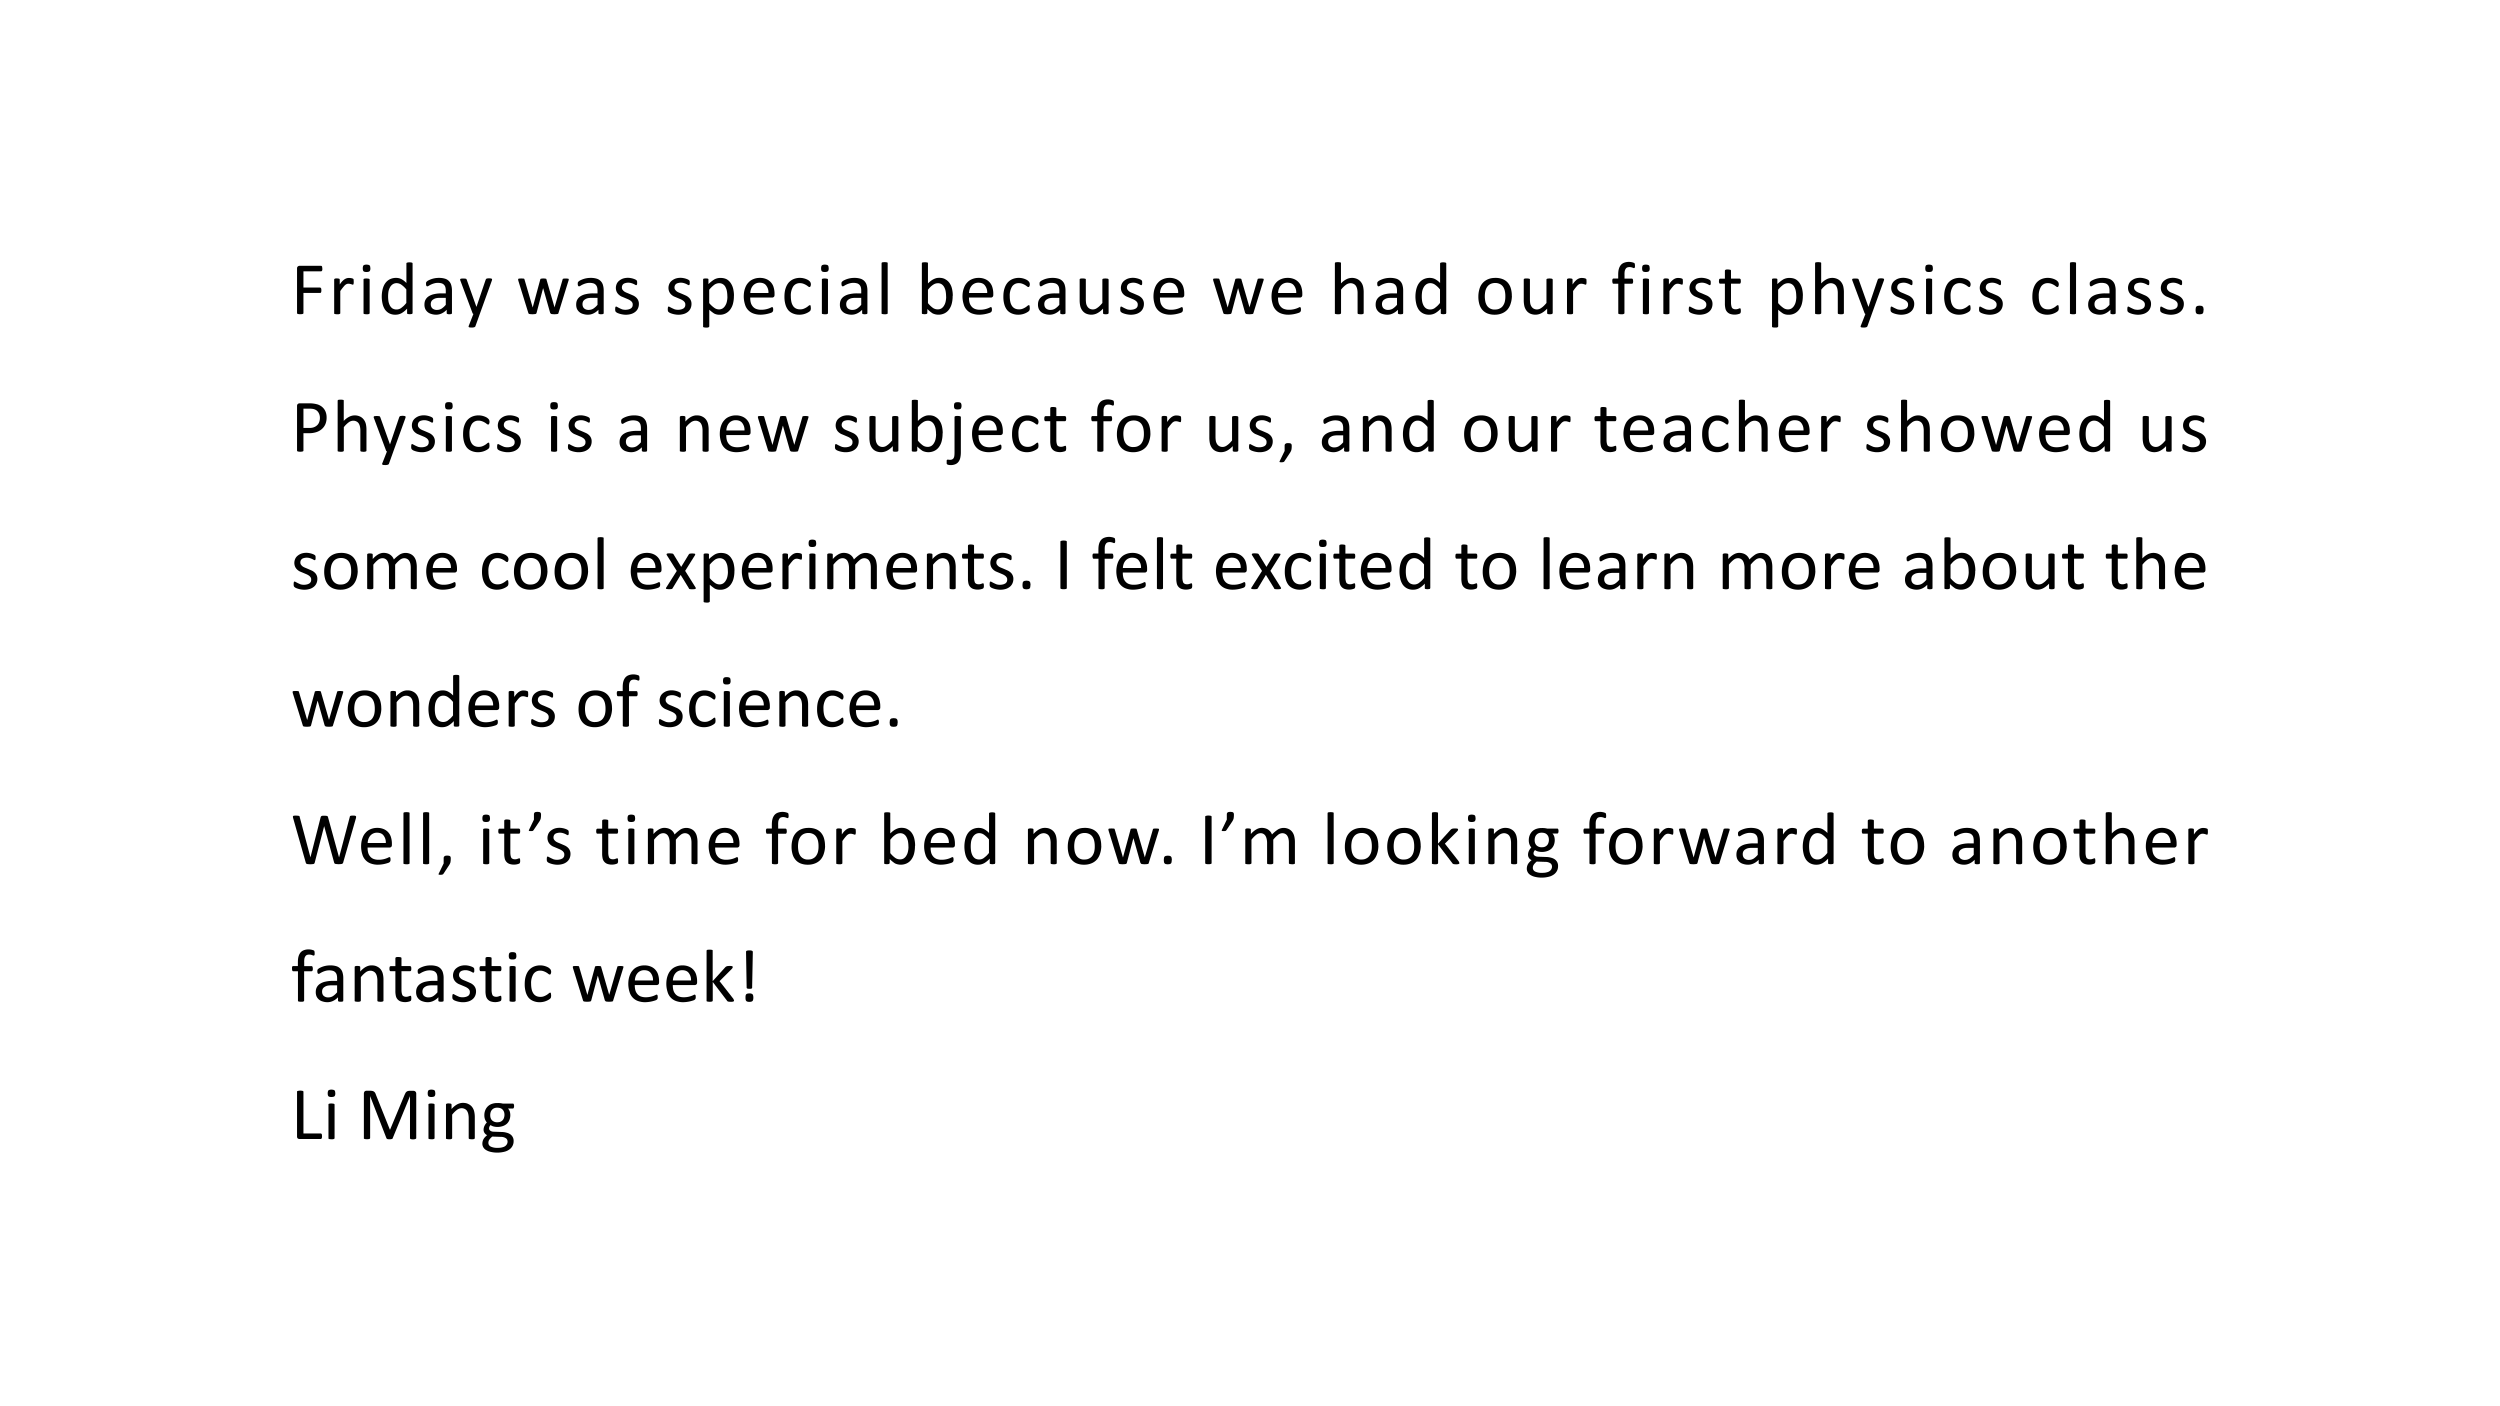 <svg xmlns="http://www.w3.org/2000/svg" xmlns:xlink="http://www.w3.org/1999/xlink" width="960" height="540" viewBox="0 0 720 405"><rect x="0" y="0" width="720" height="405" fill="#808080" stroke="none"/><clipPath id="a"><path d="M0 0h720v405H0Z" fill-rule="evenodd"/></clipPath><g clip-path="url(#a)"><path d="M0 0h720v405H0Z" fill="#fff" fill-rule="evenodd"/><symbol id="b"><path d="M.332.599V.583A.033.033 0 0 0 .327.57.017.017 0 0 0 .322.565.011.011 0 0 0 .315.563H.084V.35h.219L.309.347A.013.013 0 0 0 .315.34a.028.028 0 0 0 .003-.01.113.113 0 0 0 0-.033.032.032 0 0 0-.003-.01A.022.022 0 0 0 .309.28.011.011 0 0 0 .303.279H.084V.016c0-.003 0-.005-.002-.007A.014.014 0 0 0 .075.004.115.115 0 0 0 .042 0a.117.117 0 0 0-.033.004.014.014 0 0 0-.007.005A.014.014 0 0 0 0 .016V.6c0 .012.003.021.01.026A.035.035 0 0 0 .03.635h.284c.003 0 .005 0 .007-.002A.016.016 0 0 0 .328.626.033.033 0 0 0 .33.615L.332.599Z"/></symbol><symbol id="c"><path d="M.257.426a.279.279 0 0 0-.003-.03A.018.018 0 0 0 .25.39C.25.388.247.388.245.388c-.003 0-.006 0-.01.002a.082.082 0 0 1-.013.004.132.132 0 0 1-.015.004.088.088 0 0 1-.02.002.062.062 0 0 1-.023-.004.097.097 0 0 1-.025-.017A.66.66 0 0 1 .08.304V.015L.079.008A.017.017 0 0 0 .072.004.045.045 0 0 0 .06 0a.167.167 0 0 0-.052.003A.017.017 0 0 0 0 .008.015.015 0 0 0 0 .015v.44L.001.46c.001.002.003.004.006.005A.027.027 0 0 0 .02.469.133.133 0 0 0 .065.466.011.011 0 0 0 .071.46.01.01 0 0 0 .073.455V.39a.361.361 0 0 0 .033.043c.011.01.021.02.03.025.01.007.02.011.029.014a.106.106 0 0 0 .042.003A.108.108 0 0 0 .24.469.033.033 0 0 0 .25.464.013.013 0 0 0 .254.459L.255.454A.243.243 0 0 0 .256.426Z"/></symbol><symbol id="d"><path d="M.09.015C.09.013.09.01.088.008A.017.017 0 0 0 .082.004.045.045 0 0 0 .07 0a.167.167 0 0 0-.052.003.017.017 0 0 0-.007.004.015.015 0 0 0-.001.007v.44L.01.46a.014.014 0 0 0 .007.005.052.052 0 0 0 .012.003.162.162 0 0 0 .052-.003A.014.014 0 0 0 .088.46.011.011 0 0 0 .09.455v-.44M.1.603C.1.584.096.571.089.564.082.558.069.554.049.554.03.554.017.557.01.564.003.571 0 .584 0 .602c0 .019.004.032.01.039.008.006.021.01.04.01C.07.65.082.647.09.64.096.634.099.62.099.603Z"/></symbol><symbol id="e"><path d="M.404.021c0-.002 0-.004-.002-.006C.402.013.4.01.396.01a.12.12 0 0 0-.056 0 .014.014 0 0 0-.006.005.012.012 0 0 0-.001.006V.08A.295.295 0 0 0 .26.02.163.163 0 0 0 .18 0a.17.17 0 0 0-.083.019.16.16 0 0 0-.055.05.23.23 0 0 0-.031.076.415.415 0 0 0 .002.193c.008.03.02.057.036.078a.16.16 0 0 0 .06.05.183.183 0 0 0 .081.017C.215.483.24.477.26.466a.243.243 0 0 0 .064-.05v.256c0 .002 0 .004.002.006a.011.011 0 0 0 .007.005.109.109 0 0 0 .032.004.112.112 0 0 0 .032-.004.01.01 0 0 0 .006-.005.01.01 0 0 0 .002-.006v-.65M.324.33A.308.308 0 0 1 .26.392a.108.108 0 0 1-.064.022.09.09 0 0 1-.052-.015A.115.115 0 0 1 .109.36a.194.194 0 0 1-.02-.054A.427.427 0 0 1 .088.18.196.196 0 0 1 .106.123.11.11 0 0 1 .14.083a.106.106 0 0 1 .114.004l.033.027a.43.43 0 0 1 .036.04v.177Z"/></symbol><symbol id="f"><path d="M.36.021C.36.017.36.014.358.012a.027.027 0 0 0-.01-.004.102.102 0 0 0-.02-.002c-.01 0-.016 0-.021.002a.024.024 0 0 0-.011.004C.293.014.292.017.292.021v.044A.216.216 0 0 0 .227.017.169.169 0 0 0 .152 0 .202.202 0 0 0 .09.01.121.121 0 0 0 .01.077.142.142 0 0 0 0 .133C0 .159.005.18.015.198.025.216.04.232.06.244A.21.21 0 0 0 .128.27.42.42 0 0 0 .22.28h.06v.034a.17.17 0 0 1-.005.045.074.074 0 0 1-.048.052.183.183 0 0 1-.1 0A.264.264 0 0 1 .054.378.04.04 0 0 0 .038.372c-.003 0-.005 0-.007.002A.019.019 0 0 0 .025.38a.035.035 0 0 0-.003.01.096.096 0 0 0 0 .033.03.03 0 0 0 .01.013c.004.004.011.01.022.015a.295.295 0 0 0 .133.032.264.264 0 0 0 .081-.01A.12.12 0 0 0 .351.39a.25.25 0 0 0 .01-.073V.021m-.08.2H.21A.25.25 0 0 1 .155.217a.113.113 0 0 1-.04-.017A.068.068 0 0 1 .09.173.08.08 0 0 1 .083.138C.083.115.09.097.104.083a.087.087 0 0 1 .061-.02c.021 0 .04.005.059.016A.25.25 0 0 1 .28.13v.093Z"/></symbol><symbol id="g"><path d="M.258.178.2.016C.198.011.193.007.185.004A.11.11 0 0 0 .148 0l-.02.001a.028.028 0 0 0-.012.004.01.01 0 0 0-.005.008c0 .003 0 .007.003.012l.06.153a.025.025 0 0 0-.008.006.025.025 0 0 0-.005.01l-.157.42A.049.049 0 0 0 0 .628c0 .004.001.007.004.01a.023.023 0 0 0 .013.004.208.208 0 0 0 .06-.002.012.012 0 0 0 .006-.006.045.045 0 0 0 .005-.01L.213.273h.002l.12.354C.339.634.34.637.344.64a.03.03 0 0 0 .012.004.147.147 0 0 0 .047 0C.408.643.412.641.415.64a.011.011 0 0 0 .004-.01.048.048 0 0 0-.003-.014L.258.178Z"/></symbol><symbol id="h"><path d="M0 0Z"/></symbol><use xlink:href="#b" transform="matrix(21.95 0 0 -21.95 85.547 90.496)"/><use xlink:href="#c" transform="matrix(21.95 0 0 -21.95 96.244 90.496)"/><use xlink:href="#d" transform="matrix(21.95 0 0 -21.95 104.48 90.496)"/><use xlink:href="#e" transform="matrix(21.95 0 0 -21.95 109.933 90.636)"/><use xlink:href="#f" transform="matrix(21.95 0 0 -21.95 122.24 90.636)"/><use xlink:href="#g" transform="matrix(21.95 0 0 -21.95 132.518 94.333)"/><use xlink:href="#h" transform="matrix(21.95 0 0 -21.95 142.904 90.432)"/><symbol id="i"><path d="M.664.456.663.447A.106.106 0 0 0 .659.435L.53.018a.02.02 0 0 0-.004-.01.02.02 0 0 0-.009-.005.253.253 0 0 0-.082 0A.02.02 0 0 0 .427.01.023.023 0 0 0 .42.018L.33.336v.005L.326.336.242.018A.02.02 0 0 0 .228.003a.253.253 0 0 0-.082 0A.02.02 0 0 0 .137.01a.023.023 0 0 0-.004.009L.004.435A.106.106 0 0 0 0 .455c0 .003 0 .006.002.007a.012.012 0 0 0 .006.005.313.313 0 0 0 .066 0A.01.01 0 0 0 .082.46.03.03 0 0 0 .084.454L.19.092.191.087l.001.005.098.362.002.007A.013.013 0 0 0 .3.466a.167.167 0 0 0 .063 0A.012.012 0 0 0 .37.462.022.022 0 0 0 .372.455L.477.092V.087l.001.005.105.362.002.007a.013.013 0 0 0 .007.005.185.185 0 0 0 .063 0A.013.013 0 0 0 .663.463.01.01 0 0 0 .664.456Z"/></symbol><symbol id="j"><path d="M.311.141a.137.137 0 0 0-.013-.06.12.12 0 0 0-.035-.044.16.16 0 0 0-.055-.028.248.248 0 0 0-.114-.005.274.274 0 0 0-.067.02.09.09 0 0 0-.017.012.028.028 0 0 0-.008.013A.093.093 0 0 0 0 .073.105.105 0 0 0 .003.1a.01.01 0 0 0 .004.005.011.011 0 0 0 .007.002C.017.106.022.104.029.1A.525.525 0 0 1 .092.07.167.167 0 0 1 .177.07c.011.003.02.007.03.013a.057.057 0 0 1 .018.022C.229.112.23.123.23.134a.05.05 0 0 1-.01.032.088.088 0 0 1-.024.022.196.196 0 0 1-.035.018A10.87 10.87 0 0 1 .08.24a.163.163 0 0 0-.036.026.12.12 0 0 0-.025.036.124.124 0 0 0-.01.05c0 .018.004.034.01.05.007.016.017.03.03.041.014.012.03.022.05.03A.21.21 0 0 0 .207.48.241.241 0 0 0 .262.463.081.081 0 0 0 .277.454.022.022 0 0 0 .284.447.049.049 0 0 0 .288.431V.405a.027.027 0 0 0-.003-.01.013.013 0 0 0-.004-.006.01.01 0 0 0-.005-.001C.273.387.269.389.263.392A.211.211 0 0 1 .21.415a.139.139 0 0 1-.076 0A.067.067 0 0 1 .108.403a.057.057 0 0 1-.015-.02.065.065 0 0 1-.005-.025c0-.013.003-.024.01-.032A.095.095 0 0 1 .123.302.214.214 0 0 1 .159.285 3.48 3.48 0 0 0 .24.25.151.151 0 0 0 .276.225.11.11 0 0 0 .311.141Z"/></symbol><symbol id="k"><path d="M.404.417A.389.389 0 0 0 .392.313.223.223 0 0 0 .355.235.165.165 0 0 0 .214.168a.143.143 0 0 0-.069.016.505.505 0 0 0-.064.05V.017L.079.009A.014.014 0 0 0 .072.004.045.045 0 0 0 .06 0a.167.167 0 0 0-.052.003A.014.014 0 0 0 0 .009.015.015 0 0 0 0 .016v.613l.001.007C.002.638.004.64.007.641a.12.12 0 0 0 .044.002.034.034 0 0 0 .012-.002C.066.64.068.638.069.636A.01.01 0 0 0 .07.63V.57a.467.467 0 0 0 .075.06.166.166 0 0 0 .081.021C.26.651.287.645.31.633A.152.152 0 0 0 .363.582.223.223 0 0 0 .395.507a.402.402 0 0 0 .01-.09M.318.407a.383.383 0 0 1-.005.065.18.18 0 0 1-.018.056.09.09 0 0 1-.085.054.115.115 0 0 1-.062-.02A.383.383 0 0 1 .08.496V.321A.348.348 0 0 1 .145.26.105.105 0 0 1 .206.238a.09.09 0 0 1 .052.014c.014.01.026.023.035.04.01.016.016.034.02.054.004.02.006.04.006.061Z"/></symbol><symbol id="l"><path d="M.404.26C.404.248.401.238.394.233A.032.032 0 0 0 .374.225H.085C.085.201.087.18.092.16A.127.127 0 0 1 .117.11.11.11 0 0 1 .16.077.176.176 0 0 1 .228.065a.286.286 0 0 1 .127.028A.048.048 0 0 0 .373.1.01.01 0 0 0 .378.097.01.01 0 0 0 .383.092.091.091 0 0 0 .384.048.015.015 0 0 0 .38.042.023.023 0 0 0 .377.036a.078.078 0 0 0-.016-.01A.437.437 0 0 0 .22 0a.274.274 0 0 0-.094.016.176.176 0 0 0-.11.12A.348.348 0 0 0 0 .239c0 .038.005.072.015.102.01.03.023.056.042.076.018.022.04.038.067.049A.216.216 0 0 0 .21.483.21.21 0 0 0 .299.466a.165.165 0 0 0 .094-.11.28.28 0 0 0 .011-.081V.26m-.08.024a.147.147 0 0 1-.03.1C.276.408.247.42.209.42a.113.113 0 0 1-.09-.041.136.136 0 0 1-.024-.044.179.179 0 0 1-.009-.05h.238Z"/></symbol><symbol id="m"><path d="M.347.088A.193.193 0 0 0 .344.063.029.029 0 0 0 .341.056a.045.045 0 0 0-.008-.01.128.128 0 0 0-.02-.014A.225.225 0 0 0 .196 0a.212.212 0 0 0-.084.016A.162.162 0 0 0 .05.06a.216.216 0 0 0-.037.074.365.365 0 0 0-.013.1C0 .28.005.317.016.348c.01.031.025.057.043.077.019.02.04.034.065.044A.221.221 0 0 0 .312.454.114.114 0 0 0 .33.439.05.05 0 0 0 .338.43.028.028 0 0 0 .342.422.059.059 0 0 0 .34.37C.337.365.334.363.33.363.325.363.319.365.312.37a.216.216 0 0 1-.06.035.13.13 0 0 1-.048.009.102.102 0 0 1-.09-.045.227.227 0 0 1-.03-.13.32.32 0 0 1 .008-.074.157.157 0 0 1 .024-.054A.1.1 0 0 1 .154.08.127.127 0 0 1 .206.07c.019 0 .035.003.049.009a.207.207 0 0 1 .062.038C.324.123.33.125.333.125A.01.01 0 0 0 .34.124.014.014 0 0 0 .343.117.12.12 0 0 0 .346.089Z"/></symbol><symbol id="n"><path d="M.08.015.08.008A.017.017 0 0 0 .072.004.045.045 0 0 0 .06 0a.167.167 0 0 0-.052.003A.017.017 0 0 0 0 .008.015.015 0 0 0 0 .015v.652l.001.007A.014.014 0 0 0 .008.68.052.052 0 0 0 .02.682.162.162 0 0 0 .072.68.014.014 0 0 0 .08.674.012.012 0 0 0 .08.667V.015Z"/></symbol><symbol id="o"><path d="M.404.247A.387.387 0 0 0 .392.144.223.223 0 0 0 .355.066a.16.16 0 0 0-.06-.049.182.182 0 0 0-.153 0 .424.424 0 0 0-.07.058V.021L.068.015A.014.014 0 0 0 .063.01.113.113 0 0 0 .019.008.066.066 0 0 0 .007.01C.004.01.002.013.001.015A.015.015 0 0 0 0 .02v.653L.001.68a.014.014 0 0 0 .007.005.052.052 0 0 0 .013.002.162.162 0 0 0 .051-.002A.014.014 0 0 0 .08.68.012.012 0 0 0 .08.674V.41a.34.34 0 0 0 .037.033A.22.22 0 0 0 .19.48a.17.17 0 0 0 .038.004c.031 0 .059-.006.081-.02a.155.155 0 0 0 .055-.05.218.218 0 0 0 .032-.075.409.409 0 0 0 .01-.09M.318.237a.392.392 0 0 1-.005.065.18.18 0 0 1-.018.056.107.107 0 0 1-.033.04.087.087 0 0 1-.053.015.11.11 0 0 1-.061-.02.242.242 0 0 1-.033-.026.398.398 0 0 1-.035-.04V.152A.34.34 0 0 1 .144.09.109.109 0 0 1 .207.07a.09.09 0 0 1 .052.014.11.11 0 0 1 .034.039c.01.016.016.034.02.054.004.02.006.04.006.06Z"/></symbol><symbol id="p"><path d="M.379.021c0-.002 0-.004-.002-.006A.013.013 0 0 0 .371.01.044.044 0 0 0 .36.007a.145.145 0 0 0-.036 0 .043.043 0 0 0-.01.003.013.013 0 0 0-.006.005.015.015 0 0 0-.001.006V.08A.274.274 0 0 0 .23.019.17.17 0 0 0 .083.015a.131.131 0 0 0-.048.04.167.167 0 0 0-.027.058A.366.366 0 0 0 0 .194v.267l.001.006a.014.014 0 0 0 .007.005.033.033 0 0 0 .013.003.162.162 0 0 0 .051-.003A.014.014 0 0 0 .08.467.01.01 0 0 0 .081.461V.205C.081.18.083.16.086.143a.125.125 0 0 1 .018-.04.085.085 0 0 1 .029-.025.09.09 0 0 1 .04-.009c.021 0 .041.007.06.022.021.014.042.035.065.063V.46l.001.006a.014.014 0 0 0 .007.005.032.032 0 0 0 .012.003A.167.167 0 0 0 .37.472.014.014 0 0 0 .376.467.009.009 0 0 0 .38.461V.02Z"/></symbol><symbol id="q"><path d="M.378.015c0-.002 0-.005-.002-.007A.017.017 0 0 0 .37.004.045.045 0 0 0 .358 0a.162.162 0 0 0-.052.003A.017.017 0 0 0 .3.008a.012.012 0 0 0-.002.007v.257a.253.253 0 0 1-.006.061.125.125 0 0 1-.017.04.074.074 0 0 1-.03.025.09.09 0 0 1-.04.009.104.104 0 0 1-.061-.022.328.328 0 0 1-.063-.063V.015L.079.008A.017.017 0 0 0 .072.004.045.045 0 0 0 .06 0a.167.167 0 0 0-.052.003A.017.017 0 0 0 0 .008.015.015 0 0 0 0 .015v.652l.001.007A.014.014 0 0 0 .008.68.052.052 0 0 0 .02.682.162.162 0 0 0 .072.68.014.014 0 0 0 .08.674.012.012 0 0 0 .08.667V.404a.256.256 0 0 0 .07.054.162.162 0 0 0 .145.003.13.13 0 0 0 .048-.04A.156.156 0 0 0 .37.364a.337.337 0 0 0 .008-.08V.015Z"/></symbol><symbol id="r"><path d="M.44.246A.332.332 0 0 0 .424.147.216.216 0 0 0 .383.069a.191.191 0 0 0-.07-.05A.245.245 0 0 0 .214 0 .255.255 0 0 0 .12.016a.173.173 0 0 0-.067.047.199.199 0 0 0-.04.075.347.347 0 0 0-.013.1c0 .035.005.068.014.098a.192.192 0 0 0 .112.129c.028.012.06.018.098.018A.252.252 0 0 0 .318.467.172.172 0 0 0 .386.42a.199.199 0 0 0 .04-.075.333.333 0 0 0 .013-.099M.354.241a.32.32 0 0 1-.006.067.163.163 0 0 1-.022.056.106.106 0 0 1-.04.037.133.133 0 0 1-.065.015.138.138 0 0 1-.062-.013.112.112 0 0 1-.042-.036.162.162 0 0 1-.025-.055.346.346 0 0 1-.001-.137.17.17 0 0 1 .022-.056.116.116 0 0 1 .106-.051c.023 0 .044.004.06.013.018.008.032.02.043.035.011.016.02.034.025.055a.292.292 0 0 1 .007.07Z"/></symbol><symbol id="s"><path d="M.297.635V.62A.042.042 0 0 0 .293.611.009.009 0 0 0 .29.606a.01.01 0 0 0-.005 0L.277.606a.095.095 0 0 1-.012.005.096.096 0 0 1-.017.005.095.095 0 0 1-.054-.003.047.047 0 0 1-.02-.019.087.087 0 0 1-.012-.032A.283.283 0 0 1 .16.515V.467h.098A.01.01 0 0 0 .263.465C.265.465.267.462.268.46A.027.027 0 0 0 .271.45.07.07 0 0 0 .273.434.055.055 0 0 0 .269.408C.266.403.262.4.257.4H.159V.015L.157.008A.017.017 0 0 0 .15.004.045.045 0 0 0 .138 0a.162.162 0 0 0-.052.003.017.017 0 0 0-.006.004.012.012 0 0 0-.002.007V.4H.016C.01.4.006.403.004.408A.105.105 0 0 0 0 .45c0 .004.002.008.003.01.001.003.003.005.005.006a.012.012 0 0 0 .007.002h.062v.046c0 .03.002.056.008.078S.1.631.112.646a.103.103 0 0 0 .044.03.176.176 0 0 0 .096.007.114.114 0 0 0 .025-.007A.036.036 0 0 0 .29.67.023.023 0 0 0 .294.662.105.105 0 0 0 .297.635Z"/></symbol><symbol id="t"><path d="M.287.053c0-.01 0-.017-.002-.023A.025.025 0 0 0 .28.018.038.038 0 0 0 .268.011a.186.186 0 0 0-.12-.002.098.098 0 0 0-.064.074.285.285 0 0 0-.006.066v.257H.016C.011.406.007.408.004.414A.055.055 0 0 0 0 .439l.001.016a.047.047 0 0 0 .003.01L.01.47a.015.015 0 0 0 .008.002h.06v.104L.08.583a.014.014 0 0 0 .006.005.04.04 0 0 0 .013.004A.162.162 0 0 0 .15.588.014.014 0 0 0 .156.583.011.011 0 0 0 .158.577V.473h.113L.278.47.283.465a.027.027 0 0 0 .003-.01L.287.439A.055.055 0 0 0 .283.414C.28.408.276.406.27.406H.158V.16c0-.03.005-.054.013-.07C.181.077.197.07.22.07a.093.093 0 0 1 .035.007.34.34 0 0 1 .02.007C.279.083.28.082.28.08.282.081.283.08.284.077a.042.042 0 0 0 .002-.01L.287.053Z"/></symbol><use xlink:href="#i" transform="matrix(21.95 0 0 -21.95 149.222 90.496)"/><use xlink:href="#f" transform="matrix(21.95 0 0 -21.95 165.94 90.636)"/><use xlink:href="#j" transform="matrix(21.95 0 0 -21.95 177.172 90.636)"/><use xlink:href="#h" transform="matrix(21.95 0 0 -21.95 185.704 90.432)"/><use xlink:href="#j" transform="matrix(21.95 0 0 -21.95 192.322 90.636)"/><use xlink:href="#k" transform="matrix(21.95 0 0 -21.95 202.494 94.333)"/><use xlink:href="#l" transform="matrix(21.95 0 0 -21.95 214.2 90.636)"/><use xlink:href="#m" transform="matrix(21.95 0 0 -21.95 225.919 90.636)"/><use xlink:href="#d" transform="matrix(21.95 0 0 -21.95 236.48 90.496)"/><use xlink:href="#f" transform="matrix(21.95 0 0 -21.95 241.89 90.636)"/><use xlink:href="#n" transform="matrix(21.95 0 0 -21.95 253.894 90.496)"/><use xlink:href="#h" transform="matrix(21.95 0 0 -21.95 258.104 90.432)"/><use xlink:href="#o" transform="matrix(21.95 0 0 -21.95 265.494 90.636)"/><use xlink:href="#l" transform="matrix(21.95 0 0 -21.95 277.2 90.636)"/><use xlink:href="#m" transform="matrix(21.95 0 0 -21.95 288.969 90.636)"/><use xlink:href="#f" transform="matrix(21.95 0 0 -21.95 298.94 90.636)"/><use xlink:href="#p" transform="matrix(21.95 0 0 -21.95 310.94 90.636)"/><use xlink:href="#j" transform="matrix(21.95 0 0 -21.95 322.622 90.636)"/><use xlink:href="#l" transform="matrix(21.95 0 0 -21.95 332.2 90.636)"/><use xlink:href="#h" transform="matrix(21.95 0 0 -21.95 343.004 90.432)"/><use xlink:href="#i" transform="matrix(21.95 0 0 -21.95 349.372 90.496)"/><use xlink:href="#l" transform="matrix(21.95 0 0 -21.95 366.2 90.636)"/><use xlink:href="#h" transform="matrix(21.95 0 0 -21.95 377.004 90.432)"/><use xlink:href="#q" transform="matrix(21.95 0 0 -21.95 384.444 90.496)"/><use xlink:href="#f" transform="matrix(21.95 0 0 -21.95 396.19 90.636)"/><use xlink:href="#e" transform="matrix(21.95 0 0 -21.95 407.633 90.636)"/><use xlink:href="#h" transform="matrix(21.95 0 0 -21.95 419.004 90.432)"/><use xlink:href="#r" transform="matrix(21.95 0 0 -21.95 425.769 90.636)"/><use xlink:href="#p" transform="matrix(21.95 0 0 -21.95 438.84 90.636)"/><use xlink:href="#c" transform="matrix(21.95 0 0 -21.95 451.294 90.496)"/><use xlink:href="#h" transform="matrix(21.95 0 0 -21.95 458.154 90.432)"/><use xlink:href="#s" transform="matrix(21.95 0 0 -21.95 464.35 90.496)"/><use xlink:href="#d" transform="matrix(21.95 0 0 -21.95 472.93 90.496)"/><use xlink:href="#c" transform="matrix(21.95 0 0 -21.95 479.044 90.496)"/><use xlink:href="#j" transform="matrix(21.95 0 0 -21.95 486.372 90.636)"/><use xlink:href="#t" transform="matrix(21.95 0 0 -21.95 495.058 90.614)"/><use xlink:href="#h" transform="matrix(21.95 0 0 -21.95 502.904 90.432)"/><use xlink:href="#k" transform="matrix(21.95 0 0 -21.95 510.344 94.333)"/><use xlink:href="#q" transform="matrix(21.95 0 0 -21.95 522.744 90.496)"/><use xlink:href="#g" transform="matrix(21.95 0 0 -21.95 533.418 94.333)"/><use xlink:href="#j" transform="matrix(21.95 0 0 -21.95 544.472 90.636)"/><use xlink:href="#d" transform="matrix(21.95 0 0 -21.95 554.48 90.496)"/><use xlink:href="#m" transform="matrix(21.95 0 0 -21.95 559.919 90.636)"/><use xlink:href="#j" transform="matrix(21.95 0 0 -21.95 569.972 90.636)"/><use xlink:href="#h" transform="matrix(21.95 0 0 -21.95 578.554 90.432)"/><use xlink:href="#m" transform="matrix(21.95 0 0 -21.95 585.319 90.636)"/><use xlink:href="#n" transform="matrix(21.95 0 0 -21.95 596.144 90.496)"/><use xlink:href="#f" transform="matrix(21.95 0 0 -21.95 601.39 90.636)"/><use xlink:href="#j" transform="matrix(21.95 0 0 -21.95 612.672 90.636)"/><use xlink:href="#j" transform="matrix(21.95 0 0 -21.95 622.122 90.636)"/><symbol id="u"><path d="M.105.058C.105.035.101.019.093.01.086.004.072 0 .052 0S.019.004.012.011C.003.02 0 .034 0 .056 0 .08.004.095.011.102.02.11.033.114.053.114c.02 0 .033-.004.04-.011C.102.095.106.08.106.058Z"/></symbol><use xlink:href="#u" transform="matrix(21.95 0 0 -21.95 632.322 90.528)"/><use xlink:href="#h" transform="matrix(21.95 0 0 -21.95 636.254 90.432)"/><symbol id="v"><path d="M.388.45A.223.223 0 0 0 .373.364.179.179 0 0 0 .328.3.197.197 0 0 0 .256.258a.307.307 0 0 0-.1-.015H.084V.016A.01.01 0 0 0 .082.009.014.014 0 0 0 .075.004.112.112 0 0 0 .042 0a.12.12 0 0 0-.033.004.014.014 0 0 0-.007.005A.012.012 0 0 0 0 .016v.583C0 .612.003.62.01.626a.036.036 0 0 0 .023.009h.135a.373.373 0 0 0 .084-.01.17.17 0 0 0 .052-.02.16.16 0 0 0 .074-.09.196.196 0 0 0 .01-.065M.3.443a.13.13 0 0 1-.015.064.098.098 0 0 1-.035.039.118.118 0 0 1-.044.016.292.292 0 0 1-.044.003H.084V.312H.16c.025 0 .046.003.063.01a.12.12 0 0 1 .042.027C.277.36.285.374.291.39A.155.155 0 0 1 .3.443Z"/></symbol><symbol id="w"><path d="M.378.015c0-.002 0-.005-.002-.007A.017.017 0 0 0 .37.004.045.045 0 0 0 .358 0a.162.162 0 0 0-.052.003A.017.017 0 0 0 .3.008a.012.012 0 0 0-.002.007v.257a.253.253 0 0 1-.006.061.125.125 0 0 1-.017.04.074.074 0 0 1-.03.025.09.09 0 0 1-.04.009.104.104 0 0 1-.061-.022.328.328 0 0 1-.063-.063V.015L.079.008A.017.017 0 0 0 .072.004.045.045 0 0 0 .06 0a.167.167 0 0 0-.052.003A.017.017 0 0 0 0 .008.015.015 0 0 0 0 .015v.44L.001.46c.001.002.003.004.006.005A.027.027 0 0 0 .02.469.133.133 0 0 0 .065.466.011.011 0 0 0 .071.46.01.01 0 0 0 .073.455V.396c.024.028.05.048.073.061.025.013.05.02.075.02.03 0 .054-.005.074-.016a.13.13 0 0 0 .049-.04A.156.156 0 0 0 .37.364a.334.334 0 0 0 .008-.08V.015Z"/></symbol><symbol id="x"><path d="M.186.17A.34.34 0 0 0 .178.093a.135.135 0 0 0-.023-.05.096.096 0 0 0-.04-.031A.146.146 0 0 0 .056 0c-.01 0-.02 0-.027.002a.084.084 0 0 0-.016.004C.009.008.006.01.005.012A.017.017 0 0 0 0 .02a.028.028 0 0 0 .002.044.013.013 0 0 0 .004.006.009.009 0 0 0 .006.001h.01a.123.123 0 0 1 .02-.002c.012 0 .02.001.028.005a.041.041 0 0 1 .02.016.076.076 0 0 1 .01.028c.002.012.003.03.003.053V.63l.002.006a.014.014 0 0 0 .007.005.052.052 0 0 0 .012.003.162.162 0 0 0 .052-.003.014.014 0 0 0 .007-.005A.011.011 0 0 0 .186.63V.17m.009.608C.195.76.19.747.185.74.176.733.163.73.144.73.125.73.113.732.106.74.099.745.096.758.096.776c0 .02.003.032.01.039.007.007.02.01.04.01.019 0 .032-.003.039-.01.006-.007.01-.02.01-.038Z"/></symbol><symbol id="y"><path d="M.16.211A.244.244 0 0 0 .155.16.18.18 0 0 0 .131.115L.064.013A.025.025 0 0 0 .06.008.029.029 0 0 0 .05.003.095.095 0 0 0 .01.001a.015.015 0 0 0-.008.002A.006.006 0 0 0 0 .008C0 .01 0 .012.002.015l.065.134V.21c0 .01 0 .016.002.021.002.006.005.01.01.012A.037.037 0 0 0 .092.25a.133.133 0 0 0 .042 0A.033.033 0 0 0 .15.244.021.021 0 0 0 .158.232.061.061 0 0 0 .16.212Z"/></symbol><use xlink:href="#v" transform="matrix(21.95 0 0 -21.95 85.547 130.096)"/><use xlink:href="#q" transform="matrix(21.95 0 0 -21.95 97.244 130.096)"/><use xlink:href="#g" transform="matrix(21.95 0 0 -21.95 107.618 133.933)"/><use xlink:href="#j" transform="matrix(21.95 0 0 -21.95 118.422 130.236)"/><use xlink:href="#d" transform="matrix(21.95 0 0 -21.95 128.18 130.096)"/><use xlink:href="#m" transform="matrix(21.95 0 0 -21.95 133.369 130.236)"/><use xlink:href="#j" transform="matrix(21.95 0 0 -21.95 143.172 130.236)"/><use xlink:href="#h" transform="matrix(21.95 0 0 -21.95 151.504 130.032)"/><use xlink:href="#d" transform="matrix(21.95 0 0 -21.95 158.48 130.096)"/><use xlink:href="#j" transform="matrix(21.95 0 0 -21.95 163.572 130.236)"/><use xlink:href="#h" transform="matrix(21.95 0 0 -21.95 171.904 130.032)"/><use xlink:href="#f" transform="matrix(21.95 0 0 -21.95 178.44 130.236)"/><use xlink:href="#h" transform="matrix(21.95 0 0 -21.95 188.604 130.032)"/><use xlink:href="#w" transform="matrix(21.95 0 0 -21.95 195.794 130.096)"/><use xlink:href="#l" transform="matrix(21.95 0 0 -21.95 207.3 130.236)"/><use xlink:href="#i" transform="matrix(21.95 0 0 -21.95 218.272 130.096)"/><use xlink:href="#h" transform="matrix(21.95 0 0 -21.95 234.054 130.032)"/><use xlink:href="#j" transform="matrix(21.95 0 0 -21.95 240.472 130.236)"/><use xlink:href="#p" transform="matrix(21.95 0 0 -21.95 250.39 130.236)"/><use xlink:href="#o" transform="matrix(21.95 0 0 -21.95 262.594 130.236)"/><use xlink:href="#x" transform="matrix(21.95 0 0 -21.95 272.643 133.944)"/><use xlink:href="#l" transform="matrix(21.95 0 0 -21.95 279.95 130.236)"/><use xlink:href="#m" transform="matrix(21.95 0 0 -21.95 291.469 130.236)"/><use xlink:href="#t" transform="matrix(21.95 0 0 -21.95 300.758 130.214)"/><use xlink:href="#h" transform="matrix(21.95 0 0 -21.95 308.354 130.032)"/><use xlink:href="#s" transform="matrix(21.95 0 0 -21.95 314.3 130.096)"/><use xlink:href="#r" transform="matrix(21.95 0 0 -21.95 321.669 130.236)"/><use xlink:href="#c" transform="matrix(21.95 0 0 -21.95 334.544 130.096)"/><use xlink:href="#h" transform="matrix(21.95 0 0 -21.95 341.154 130.032)"/><use xlink:href="#p" transform="matrix(21.95 0 0 -21.95 348.29 130.236)"/><use xlink:href="#j" transform="matrix(21.95 0 0 -21.95 359.722 130.236)"/><use xlink:href="#y" transform="matrix(21.95 0 0 -21.95 368.504 133.14)"/><use xlink:href="#h" transform="matrix(21.95 0 0 -21.95 374.154 130.032)"/><use xlink:href="#f" transform="matrix(21.95 0 0 -21.95 380.69 130.236)"/><use xlink:href="#w" transform="matrix(21.95 0 0 -21.95 392.494 130.096)"/><use xlink:href="#e" transform="matrix(21.95 0 0 -21.95 404.033 130.236)"/><use xlink:href="#h" transform="matrix(21.95 0 0 -21.95 415.154 130.032)"/><use xlink:href="#r" transform="matrix(21.95 0 0 -21.95 421.669 130.236)"/><use xlink:href="#p" transform="matrix(21.95 0 0 -21.95 434.49 130.236)"/><use xlink:href="#c" transform="matrix(21.95 0 0 -21.95 446.694 130.096)"/><use xlink:href="#h" transform="matrix(21.95 0 0 -21.95 453.304 130.032)"/><use xlink:href="#t" transform="matrix(21.95 0 0 -21.95 459.208 130.214)"/><use xlink:href="#l" transform="matrix(21.95 0 0 -21.95 467.55 130.236)"/><use xlink:href="#f" transform="matrix(21.95 0 0 -21.95 479.09 130.236)"/><use xlink:href="#m" transform="matrix(21.95 0 0 -21.95 490.219 130.236)"/><use xlink:href="#q" transform="matrix(21.95 0 0 -21.95 500.794 130.096)"/><use xlink:href="#l" transform="matrix(21.95 0 0 -21.95 512.3 130.236)"/><use xlink:href="#c" transform="matrix(21.95 0 0 -21.95 524.494 130.096)"/><use xlink:href="#h" transform="matrix(21.95 0 0 -21.95 531.104 130.032)"/><use xlink:href="#j" transform="matrix(21.95 0 0 -21.95 537.522 130.236)"/><use xlink:href="#q" transform="matrix(21.95 0 0 -21.95 547.494 130.096)"/><use xlink:href="#r" transform="matrix(21.95 0 0 -21.95 558.969 130.236)"/><use xlink:href="#i" transform="matrix(21.95 0 0 -21.95 570.672 130.096)"/><use xlink:href="#l" transform="matrix(21.95 0 0 -21.95 587.25 130.236)"/><use xlink:href="#e" transform="matrix(21.95 0 0 -21.95 598.833 130.236)"/><use xlink:href="#h" transform="matrix(21.95 0 0 -21.95 609.954 130.032)"/><use xlink:href="#p" transform="matrix(21.95 0 0 -21.95 617.09 130.236)"/><use xlink:href="#j" transform="matrix(21.95 0 0 -21.95 628.522 130.236)"/><use xlink:href="#h" transform="matrix(21.95 0 0 -21.95 636.254 130.032)"/><symbol id="z"><path d="M.652.015C.652.013.652.01.65.008A.017.017 0 0 0 .644.004.045.045 0 0 0 .63 0 .162.162 0 0 0 .58.004a.017.017 0 0 0-.006.004.012.012 0 0 0-.002.007v.267a.244.244 0 0 1-.005.051.117.117 0 0 1-.016.04.073.073 0 0 1-.027.025.082.082 0 0 1-.04.009.093.093 0 0 1-.055-.022.393.393 0 0 1-.062-.063V.015c0-.002 0-.005-.002-.007A.017.017 0 0 0 .357.004.045.045 0 0 0 .345 0a.162.162 0 0 0-.052.003.017.017 0 0 0-.006.004.015.015 0 0 0-.001.007v.267A.223.223 0 0 1 .28.333a.124.124 0 0 1-.016.04.073.073 0 0 1-.066.034.093.093 0 0 1-.056-.022.367.367 0 0 1-.061-.063V.015L.079.008A.017.017 0 0 0 .072.004.045.045 0 0 0 .06 0a.167.167 0 0 0-.052.003A.017.017 0 0 0 0 .008.015.015 0 0 0 0 .015v.44L.001.46c.001.002.003.004.006.005A.027.027 0 0 0 .02.469.133.133 0 0 0 .065.466.011.011 0 0 0 .071.46.01.01 0 0 0 .073.455V.396a.283.283 0 0 0 .072.061c.023.013.047.02.07.02A.172.172 0 0 0 .265.47.128.128 0 0 0 .35.39a.475.475 0 0 0 .08.067.153.153 0 0 0 .141.004.125.125 0 0 0 .047-.04.154.154 0 0 0 .025-.058.306.306 0 0 0 .008-.07V.015Z"/></symbol><symbol id="A"><path d="M.388.024A.025.025 0 0 0 .392.013C.392.01.39.007.387.005A.032.032 0 0 0 .373.001.222.222 0 0 0 .31.002a.029.029 0 0 0-.008.005A.044.044 0 0 0 .3.014L.193.188.088.014A.03.03 0 0 0 .083.007.021.021 0 0 0 .076.003.196.196 0 0 0 .017.002a.03.03 0 0 0-.013.003A.009.009 0 0 0 0 .013C0 .016.002.02.005.024L.142.24l-.13.206a.031.031 0 0 0-.004.012c0 .003.001.005.004.007A.03.03 0 0 0 .026.47.265.265 0 0 0 .088.467.017.017 0 0 0 .095.463.028.028 0 0 0 .1.457L.2.293.3.457a.035.035 0 0 0 .005.005.018.018 0 0 0 .006.004.178.178 0 0 0 .07-.001.007.007 0 0 0 .003-.007A.031.031 0 0 0 .38.445L.252.241.388.024Z"/></symbol><symbol id="B"><path d="M.084.016c0-.003 0-.005-.002-.007A.014.014 0 0 0 .075.004.112.112 0 0 0 .042 0a.117.117 0 0 0-.033.004.014.014 0 0 0-.007.005A.012.012 0 0 0 0 .016v.606C0 .625 0 .627.002.63a.015.015 0 0 0 .007.004.114.114 0 0 0 .053.003c.006 0 .01-.001.013-.003A.012.012 0 0 0 .082.63.012.012 0 0 0 .084.622V.016Z"/></symbol><use xlink:href="#j" transform="matrix(21.95 0 0 -21.95 84.572 169.836)"/><use xlink:href="#r" transform="matrix(21.95 0 0 -21.95 93.369 169.836)"/><use xlink:href="#z" transform="matrix(21.95 0 0 -21.95 105.744 169.696)"/><use xlink:href="#l" transform="matrix(21.95 0 0 -21.95 122.75 169.836)"/><use xlink:href="#h" transform="matrix(21.95 0 0 -21.95 132.804 169.632)"/><use xlink:href="#m" transform="matrix(21.95 0 0 -21.95 138.819 169.836)"/><use xlink:href="#r" transform="matrix(21.95 0 0 -21.95 148.019 169.836)"/><use xlink:href="#r" transform="matrix(21.95 0 0 -21.95 159.719 169.836)"/><use xlink:href="#n" transform="matrix(21.95 0 0 -21.95 172.094 169.696)"/><use xlink:href="#h" transform="matrix(21.95 0 0 -21.95 175.604 169.632)"/><use xlink:href="#l" transform="matrix(21.95 0 0 -21.95 181.65 169.836)"/><use xlink:href="#A" transform="matrix(21.95 0 0 -21.95 191.793 169.696)"/><use xlink:href="#k" transform="matrix(21.95 0 0 -21.95 202.644 173.533)"/><use xlink:href="#l" transform="matrix(21.95 0 0 -21.95 213.65 169.836)"/><use xlink:href="#c" transform="matrix(21.95 0 0 -21.95 225.344 169.696)"/><use xlink:href="#d" transform="matrix(21.95 0 0 -21.95 232.88 169.696)"/><use xlink:href="#z" transform="matrix(21.95 0 0 -21.95 238.244 169.696)"/><use xlink:href="#l" transform="matrix(21.95 0 0 -21.95 255.25 169.836)"/><use xlink:href="#w" transform="matrix(21.95 0 0 -21.95 266.944 169.696)"/><use xlink:href="#t" transform="matrix(21.95 0 0 -21.95 277.058 169.814)"/><use xlink:href="#j" transform="matrix(21.95 0 0 -21.95 285.022 169.836)"/><use xlink:href="#u" transform="matrix(21.95 0 0 -21.95 294.472 169.728)"/><use xlink:href="#h" transform="matrix(21.95 0 0 -21.95 298.504 169.632)"/><use xlink:href="#B" transform="matrix(21.95 0 0 -21.95 305.397 169.696)"/><use xlink:href="#h" transform="matrix(21.95 0 0 -21.95 309.204 169.632)"/><use xlink:href="#s" transform="matrix(21.95 0 0 -21.95 314.65 169.696)"/><use xlink:href="#l" transform="matrix(21.95 0 0 -21.95 321.5 169.836)"/><use xlink:href="#n" transform="matrix(21.95 0 0 -21.95 333.194 169.696)"/><use xlink:href="#t" transform="matrix(21.95 0 0 -21.95 337.058 169.814)"/><use xlink:href="#h" transform="matrix(21.95 0 0 -21.95 344.154 169.632)"/><use xlink:href="#l" transform="matrix(21.95 0 0 -21.95 350.2 169.836)"/><use xlink:href="#A" transform="matrix(21.95 0 0 -21.95 360.343 169.696)"/><use xlink:href="#m" transform="matrix(21.95 0 0 -21.95 370.019 169.836)"/><use xlink:href="#d" transform="matrix(21.95 0 0 -21.95 379.88 169.696)"/><use xlink:href="#t" transform="matrix(21.95 0 0 -21.95 384.008 169.814)"/><use xlink:href="#l" transform="matrix(21.95 0 0 -21.95 391.9 169.836)"/><use xlink:href="#e" transform="matrix(21.95 0 0 -21.95 403.033 169.836)"/><use xlink:href="#h" transform="matrix(21.95 0 0 -21.95 413.704 169.632)"/><use xlink:href="#t" transform="matrix(21.95 0 0 -21.95 419.158 169.814)"/><use xlink:href="#r" transform="matrix(21.95 0 0 -21.95 427.019 169.836)"/><use xlink:href="#h" transform="matrix(21.95 0 0 -21.95 437.804 169.632)"/><use xlink:href="#n" transform="matrix(21.95 0 0 -21.95 444.544 169.696)"/><use xlink:href="#l" transform="matrix(21.95 0 0 -21.95 449.1 169.836)"/><use xlink:href="#f" transform="matrix(21.95 0 0 -21.95 460.19 169.836)"/><use xlink:href="#c" transform="matrix(21.95 0 0 -21.95 471.544 169.696)"/><use xlink:href="#w" transform="matrix(21.95 0 0 -21.95 479.344 169.696)"/><use xlink:href="#h" transform="matrix(21.95 0 0 -21.95 489.404 169.632)"/><use xlink:href="#z" transform="matrix(21.95 0 0 -21.95 496.144 169.696)"/><use xlink:href="#r" transform="matrix(21.95 0 0 -21.95 513.169 169.836)"/><use xlink:href="#c" transform="matrix(21.95 0 0 -21.95 525.594 169.696)"/><use xlink:href="#l" transform="matrix(21.95 0 0 -21.95 532.45 169.836)"/><use xlink:href="#h" transform="matrix(21.95 0 0 -21.95 542.554 169.632)"/><use xlink:href="#f" transform="matrix(21.95 0 0 -21.95 548.64 169.836)"/><use xlink:href="#o" transform="matrix(21.95 0 0 -21.95 559.994 169.836)"/><use xlink:href="#r" transform="matrix(21.95 0 0 -21.95 571.019 169.836)"/><use xlink:href="#p" transform="matrix(21.95 0 0 -21.95 583.39 169.836)"/><use xlink:href="#t" transform="matrix(21.95 0 0 -21.95 593.858 169.814)"/><use xlink:href="#h" transform="matrix(21.95 0 0 -21.95 601.004 169.632)"/><use xlink:href="#t" transform="matrix(21.95 0 0 -21.95 606.458 169.814)"/><use xlink:href="#q" transform="matrix(21.95 0 0 -21.95 615.244 169.696)"/><use xlink:href="#l" transform="matrix(21.95 0 0 -21.95 626.3 169.836)"/><use xlink:href="#h" transform="matrix(21.95 0 0 -21.95 636.254 169.632)"/><use xlink:href="#i" transform="matrix(21.95 0 0 -21.95 84.272 209.296)"/><use xlink:href="#r" transform="matrix(21.95 0 0 -21.95 100.169 209.436)"/><use xlink:href="#w" transform="matrix(21.95 0 0 -21.95 112.444 209.296)"/><use xlink:href="#e" transform="matrix(21.95 0 0 -21.95 123.383 209.436)"/><use xlink:href="#l" transform="matrix(21.95 0 0 -21.95 134.9 209.436)"/><use xlink:href="#c" transform="matrix(21.95 0 0 -21.95 146.494 209.296)"/><use xlink:href="#j" transform="matrix(21.95 0 0 -21.95 152.972 209.436)"/><use xlink:href="#h" transform="matrix(21.95 0 0 -21.95 160.704 209.232)"/><use xlink:href="#r" transform="matrix(21.95 0 0 -21.95 166.619 209.436)"/><use xlink:href="#s" transform="matrix(21.95 0 0 -21.95 177.65 209.296)"/><use xlink:href="#h" transform="matrix(21.95 0 0 -21.95 183.954 209.232)"/><use xlink:href="#j" transform="matrix(21.95 0 0 -21.95 189.772 209.436)"/><use xlink:href="#m" transform="matrix(21.95 0 0 -21.95 198.469 209.436)"/><use xlink:href="#d" transform="matrix(21.95 0 0 -21.95 208.23 209.296)"/><use xlink:href="#l" transform="matrix(21.95 0 0 -21.95 212.85 209.436)"/><use xlink:href="#w" transform="matrix(21.95 0 0 -21.95 224.444 209.296)"/><use xlink:href="#m" transform="matrix(21.95 0 0 -21.95 235.319 209.436)"/><use xlink:href="#l" transform="matrix(21.95 0 0 -21.95 244.65 209.436)"/><use xlink:href="#u" transform="matrix(21.95 0 0 -21.95 256.222 209.328)"/><symbol id="C"><path d="M.66.021a.028.028 0 0 0-.007-.01.028.028 0 0 0-.01-.007.253.253 0 0 0-.084 0A.024.024 0 0 0 .547.01a.033.033 0 0 0-.006.011L.41.5.286.02a.027.027 0 0 0-.005-.01.024.024 0 0 0-.01-.007.265.265 0 0 0-.086 0 .028.028 0 0 0-.01.006.027.027 0 0 0-.006.011L.003.605A.107.107 0 0 0 0 .623c0 .004.001.007.004.01a.027.027 0 0 0 .014.004A.25.25 0 0 0 .08.634C.083.633.085.631.086.63A.028.028 0 0 0 .089.62L.23.09l.135.53A.038.038 0 0 0 .37.627a.015.015 0 0 0 .007.006.054.054 0 0 0 .014.003.237.237 0 0 0 .058-.003.012.012 0 0 0 .007-.006A.028.028 0 0 0 .46.619L.605.091h.001l.14.529a.079.079 0 0 0 .002.008.01.01 0 0 0 .006.006.053.053 0 0 0 .013.003.216.216 0 0 0 .046 0C.819.635.823.633.826.631.828.63.829.626.829.622s0-.01-.002-.018L.659.021Z"/></symbol><symbol id="D"><path d="M.16.211A.244.244 0 0 0 .155.16.173.173 0 0 0 .131.115l-.067-.1A.036.036 0 0 0 .051.002.066.066 0 0 0 .025 0H.01a.025.025 0 0 0-.008.003A.008.008 0 0 0 0 .008C0 .01 0 .012.002.015L.067.15v.062c0 .009 0 .016.002.02.002.006.005.01.01.013A.033.033 0 0 0 .092.25a.133.133 0 0 0 .042 0A.03.03 0 0 0 .15.244.024.024 0 0 0 .158.232.06.06 0 0 0 .16.212Z"/></symbol><symbol id="E"><path d="M.36.016.36.009A.014.014 0 0 0 .352.004.046.046 0 0 0 .34 0a.185.185 0 0 0-.043 0 .078.078 0 0 0-.014.002.034.034 0 0 0-.01.005.051.051 0 0 0-.006.008L.081.259V.015L.079.008A.017.017 0 0 0 .072.004.045.045 0 0 0 .06 0a.167.167 0 0 0-.052.003A.017.017 0 0 0 0 .008.015.015 0 0 0 0 .015v.652l.001.007A.014.014 0 0 0 .008.68.052.052 0 0 0 .02.682.162.162 0 0 0 .072.68.014.014 0 0 0 .08.674.012.012 0 0 0 .08.667V.27l.166.183A.037.037 0 0 0 .255.46.049.049 0 0 0 .28.468.175.175 0 0 0 .333.467C.337.466.34.464.341.462A.01.01 0 0 0 .343.455.023.023 0 0 0 .34.443.062.062 0 0 0 .33.43L.17.27.35.04A.076.076 0 0 0 .357.025.018.018 0 0 0 .36.015Z"/></symbol><symbol id="F"><path d="M.416.61A.049.049 0 0 0 .411.585C.408.58.404.578.4.578H.336A.099.099 0 0 0 .36.538.174.174 0 0 0 .355.428.136.136 0 0 0 .32.377a.156.156 0 0 0-.054-.03.212.212 0 0 0-.12-.004.11.11 0 0 0-.038.018.06.06 0 0 1-.02-.046c0-.011.006-.02.016-.028A.078.078 0 0 1 .146.274L.261.27a.23.23 0 0 0 .06-.01A.143.143 0 0 0 .37.237.103.103 0 0 0 .41.15.13.13 0 0 0 .36.045.186.186 0 0 0 .293.012.384.384 0 0 0 .106.01a.193.193 0 0 0-.06.025A.095.095 0 0 0 0 .118a.125.125 0 0 0 .016.06.15.15 0 0 0 .02.026.264.264 0 0 0 .027.025.076.076 0 0 0-.047.07c0 .02.005.038.013.054s.018.03.03.042a.145.145 0 0 0-.024.04.154.154 0 0 0-.009.056.17.17 0 0 0 .013.067.143.143 0 0 0 .089.082.205.205 0 0 0 .069.01.263.263 0 0 0 .07-.007h.132C.405.643.41.64.412.634A.052.052 0 0 0 .416.61M.29.494c0 .03-.008.053-.025.07C.25.581.225.589.195.589a.1.1 0 0 1-.04-.007.083.083 0 0 1-.047-.054.126.126 0 0 1-.005-.037C.103.462.111.44.127.423a.094.094 0 0 1 .07-.025c.016 0 .03.002.041.007a.08.08 0 0 1 .046.053.115.115 0 0 1 .006.036M.33.146a.049.049 0 0 1-.023.043.115.115 0 0 1-.062.017L.13.21A.21.21 0 0 1 .089.166a.08.08 0 0 1-.008-.02.102.102 0 0 1-.002-.02C.08.105.09.089.111.078a.2.2 0 0 1 .09-.016c.025 0 .045.002.061.007.017.004.03.01.04.018.01.008.017.017.022.027.004.01.007.02.007.032Z"/></symbol><use xlink:href="#C" transform="matrix(21.95 0 0 -21.95 84.358 248.896)"/><use xlink:href="#l" transform="matrix(21.95 0 0 -21.95 104 249.036)"/><use xlink:href="#n" transform="matrix(21.95 0 0 -21.95 116.194 248.896)"/><use xlink:href="#n" transform="matrix(21.95 0 0 -21.95 121.844 248.896)"/><use xlink:href="#y" transform="matrix(21.95 0 0 -21.95 126.304 251.94)"/><use xlink:href="#h" transform="matrix(21.95 0 0 -21.95 131.954 248.832)"/><use xlink:href="#d" transform="matrix(21.95 0 0 -21.95 138.93 248.896)"/><use xlink:href="#t" transform="matrix(21.95 0 0 -21.95 143.508 249.014)"/><use xlink:href="#D" transform="matrix(21.95 0 0 -21.95 152.304 239.347)"/><use xlink:href="#j" transform="matrix(21.95 0 0 -21.95 157.472 249.036)"/><use xlink:href="#h" transform="matrix(21.95 0 0 -21.95 165.804 248.832)"/><use xlink:href="#t" transform="matrix(21.95 0 0 -21.95 171.708 249.014)"/><use xlink:href="#d" transform="matrix(21.95 0 0 -21.95 180.73 248.896)"/><use xlink:href="#z" transform="matrix(21.95 0 0 -21.95 186.594 248.896)"/><use xlink:href="#l" transform="matrix(21.95 0 0 -21.95 204.1 249.036)"/><use xlink:href="#h" transform="matrix(21.95 0 0 -21.95 214.654 248.832)"/><use xlink:href="#s" transform="matrix(21.95 0 0 -21.95 220.6 248.896)"/><use xlink:href="#r" transform="matrix(21.95 0 0 -21.95 227.969 249.036)"/><use xlink:href="#c" transform="matrix(21.95 0 0 -21.95 240.844 248.896)"/><use xlink:href="#h" transform="matrix(21.95 0 0 -21.95 247.454 248.832)"/><use xlink:href="#o" transform="matrix(21.95 0 0 -21.95 254.644 249.036)"/><use xlink:href="#l" transform="matrix(21.95 0 0 -21.95 266.15 249.036)"/><use xlink:href="#e" transform="matrix(21.95 0 0 -21.95 277.733 249.036)"/><use xlink:href="#h" transform="matrix(21.95 0 0 -21.95 288.854 248.832)"/><use xlink:href="#w" transform="matrix(21.95 0 0 -21.95 296.044 248.896)"/><use xlink:href="#r" transform="matrix(21.95 0 0 -21.95 307.519 249.036)"/><use xlink:href="#i" transform="matrix(21.95 0 0 -21.95 319.222 248.896)"/><use xlink:href="#u" transform="matrix(21.95 0 0 -21.95 335.172 248.928)"/><use xlink:href="#h" transform="matrix(21.95 0 0 -21.95 339.704 248.832)"/><use xlink:href="#B" transform="matrix(21.95 0 0 -21.95 347.097 248.896)"/><use xlink:href="#D" transform="matrix(21.95 0 0 -21.95 351.854 239.347)"/><use xlink:href="#z" transform="matrix(21.95 0 0 -21.95 358.644 248.896)"/><use xlink:href="#h" transform="matrix(21.95 0 0 -21.95 375.154 248.832)"/><use xlink:href="#n" transform="matrix(21.95 0 0 -21.95 382.344 248.896)"/><use xlink:href="#r" transform="matrix(21.95 0 0 -21.95 387.318 249.036)"/><use xlink:href="#r" transform="matrix(21.95 0 0 -21.95 399.519 249.036)"/><use xlink:href="#E" transform="matrix(21.95 0 0 -21.95 412.394 248.896)"/><use xlink:href="#d" transform="matrix(21.95 0 0 -21.95 422.78 248.896)"/><use xlink:href="#w" transform="matrix(21.95 0 0 -21.95 428.644 248.896)"/><use xlink:href="#F" transform="matrix(21.95 0 0 -21.95 439.722 252.744)"/><use xlink:href="#h" transform="matrix(21.95 0 0 -21.95 450.104 248.832)"/><use xlink:href="#s" transform="matrix(21.95 0 0 -21.95 456.05 248.896)"/><use xlink:href="#r" transform="matrix(21.95 0 0 -21.95 463.419 249.036)"/><use xlink:href="#c" transform="matrix(21.95 0 0 -21.95 476.294 248.896)"/><use xlink:href="#i" transform="matrix(21.95 0 0 -21.95 483.572 248.896)"/><use xlink:href="#f" transform="matrix(21.95 0 0 -21.95 500.09 249.036)"/><use xlink:href="#c" transform="matrix(21.95 0 0 -21.95 511.894 248.896)"/><use xlink:href="#e" transform="matrix(21.95 0 0 -21.95 519.183 249.036)"/><use xlink:href="#h" transform="matrix(21.95 0 0 -21.95 530.304 248.832)"/><use xlink:href="#t" transform="matrix(21.95 0 0 -21.95 536.208 249.014)"/><use xlink:href="#r" transform="matrix(21.95 0 0 -21.95 544.519 249.036)"/><use xlink:href="#h" transform="matrix(21.95 0 0 -21.95 555.754 248.832)"/><use xlink:href="#f" transform="matrix(21.95 0 0 -21.95 562.29 249.036)"/><use xlink:href="#w" transform="matrix(21.95 0 0 -21.95 574.094 248.896)"/><use xlink:href="#r" transform="matrix(21.95 0 0 -21.95 585.569 249.036)"/><use xlink:href="#t" transform="matrix(21.95 0 0 -21.95 597.158 249.014)"/><use xlink:href="#q" transform="matrix(21.95 0 0 -21.95 606.444 248.896)"/><use xlink:href="#l" transform="matrix(21.95 0 0 -21.95 618 249.036)"/><use xlink:href="#c" transform="matrix(21.95 0 0 -21.95 630.244 248.896)"/><use xlink:href="#h" transform="matrix(21.95 0 0 -21.95 636.254 248.832)"/><symbol id="G"><path d="M.087.187c0-.003 0-.005-.002-.007C.085.178.083.177.08.175A.043.043 0 0 0 .068.172a.124.124 0 0 0-.045.003.014.014 0 0 0-.006.005.015.015 0 0 0-.002.007L.007.653l.001.01A.016.016 0 0 0 .015.67.038.038 0 0 0 .03.674a.141.141 0 0 0 .044 0A.04.04 0 0 0 .086.67.016.016 0 0 0 .094.663a.022.022 0 0 0 .002-.01L.087.187M.103.056C.103.045.102.036.1.029A.03.03 0 0 0 .076.003.088.088 0 0 0 .051 0a.094.094 0 0 0-.025.003.03.03 0 0 0-.016.009.04.04 0 0 0-.008.017A.154.154 0 0 0 0 .056c0 .01 0 .02.002.027A.034.034 0 0 0 .01.1a.03.03 0 0 0 .016.008.094.094 0 0 0 .025.003c.01 0 .019 0 .025-.003A.03.03 0 0 0 .1.083.124.124 0 0 0 .103.056Z"/></symbol><use xlink:href="#s" transform="matrix(21.95 0 0 -21.95 84.1 288.496)"/><use xlink:href="#f" transform="matrix(21.95 0 0 -21.95 90.94 288.636)"/><use xlink:href="#w" transform="matrix(21.95 0 0 -21.95 102.144 288.496)"/><use xlink:href="#t" transform="matrix(21.95 0 0 -21.95 112.158 288.614)"/><use xlink:href="#f" transform="matrix(21.95 0 0 -21.95 119.84 288.636)"/><use xlink:href="#j" transform="matrix(21.95 0 0 -21.95 130.272 288.636)"/><use xlink:href="#t" transform="matrix(21.95 0 0 -21.95 138.108 288.614)"/><use xlink:href="#d" transform="matrix(21.95 0 0 -21.95 146.53 288.496)"/><use xlink:href="#m" transform="matrix(21.95 0 0 -21.95 151.119 288.636)"/><use xlink:href="#h" transform="matrix(21.95 0 0 -21.95 159.454 288.432)"/><use xlink:href="#i" transform="matrix(21.95 0 0 -21.95 164.972 288.496)"/><use xlink:href="#l" transform="matrix(21.95 0 0 -21.95 180.95 288.636)"/><use xlink:href="#l" transform="matrix(21.95 0 0 -21.95 191.9 288.636)"/><use xlink:href="#E" transform="matrix(21.95 0 0 -21.95 203.494 288.496)"/><use xlink:href="#G" transform="matrix(21.95 0 0 -21.95 214.705 288.54)"/><symbol id="H"><path d="M.328.037A.12.12 0 0 0 .327.02.038.038 0 0 0 .323.009.016.016 0 0 0 .318.002.013.013 0 0 0 .31 0H.03A.036.036 0 0 0 .01.007C.003.013 0 .021 0 .034V.62c0 .003 0 .005.002.007A.012.012 0 0 0 .009.63a.117.117 0 0 0 .053.003C.068.633.072.632.075.63A.012.012 0 0 0 .082.626.012.012 0 0 0 .084.619V.073h.227C.313.073.316.072.318.07A.013.013 0 0 0 .323.064a.028.028 0 0 0 .004-.01.12.12 0 0 0 0-.017Z"/></symbol><symbol id="I"><path d="M.687.016c0-.003 0-.005-.002-.007A.014.014 0 0 0 .678.004.08.08 0 0 0 .666 0a.114.114 0 0 0-.052.002.014.014 0 0 0-.007.006.012.012 0 0 0-.002.007v.55L.378.013A.015.015 0 0 0 .375.007.021.021 0 0 0 .367.003.12.12 0 0 0 .321 0a.08.08 0 0 0-.012.002A.029.029 0 0 0 .3.008a.014.014 0 0 0-.004.005L.082.566v-.55L.08.009A.014.014 0 0 0 .073.004.112.112 0 0 0 .04 0a.109.109 0 0 0-.032.004A.014.014 0 0 0 0 .009.015.015 0 0 0 0 .016v.58C0 .61.004.62.01.627a.037.037 0 0 0 .025.009h.05c.01 0 .02-.001.028-.003A.054.054 0 0 0 .148.607a.116.116 0 0 0 .01-.024L.341.126h.003l.19.456.012.025A.062.062 0 0 0 .56.623C.565.627.57.63.577.632a.071.071 0 0 0 .021.003h.053c.005 0 .01-.001.014-.003A.023.023 0 0 0 .676.625.03.03 0 0 0 .684.614.044.044 0 0 0 .687.597V.016Z"/></symbol><use xlink:href="#H" transform="matrix(21.95 0 0 -21.95 85.547 328.032)"/><use xlink:href="#d" transform="matrix(21.95 0 0 -21.95 94.38 328.096)"/><use xlink:href="#h" transform="matrix(21.95 0 0 -21.95 98.004 328.032)"/><use xlink:href="#I" transform="matrix(21.95 0 0 -21.95 104.797 328.096)"/><use xlink:href="#d" transform="matrix(21.95 0 0 -21.95 123.18 328.096)"/><use xlink:href="#w" transform="matrix(21.95 0 0 -21.95 128.444 328.096)"/><use xlink:href="#F" transform="matrix(21.95 0 0 -21.95 138.922 331.944)"/></g></svg>